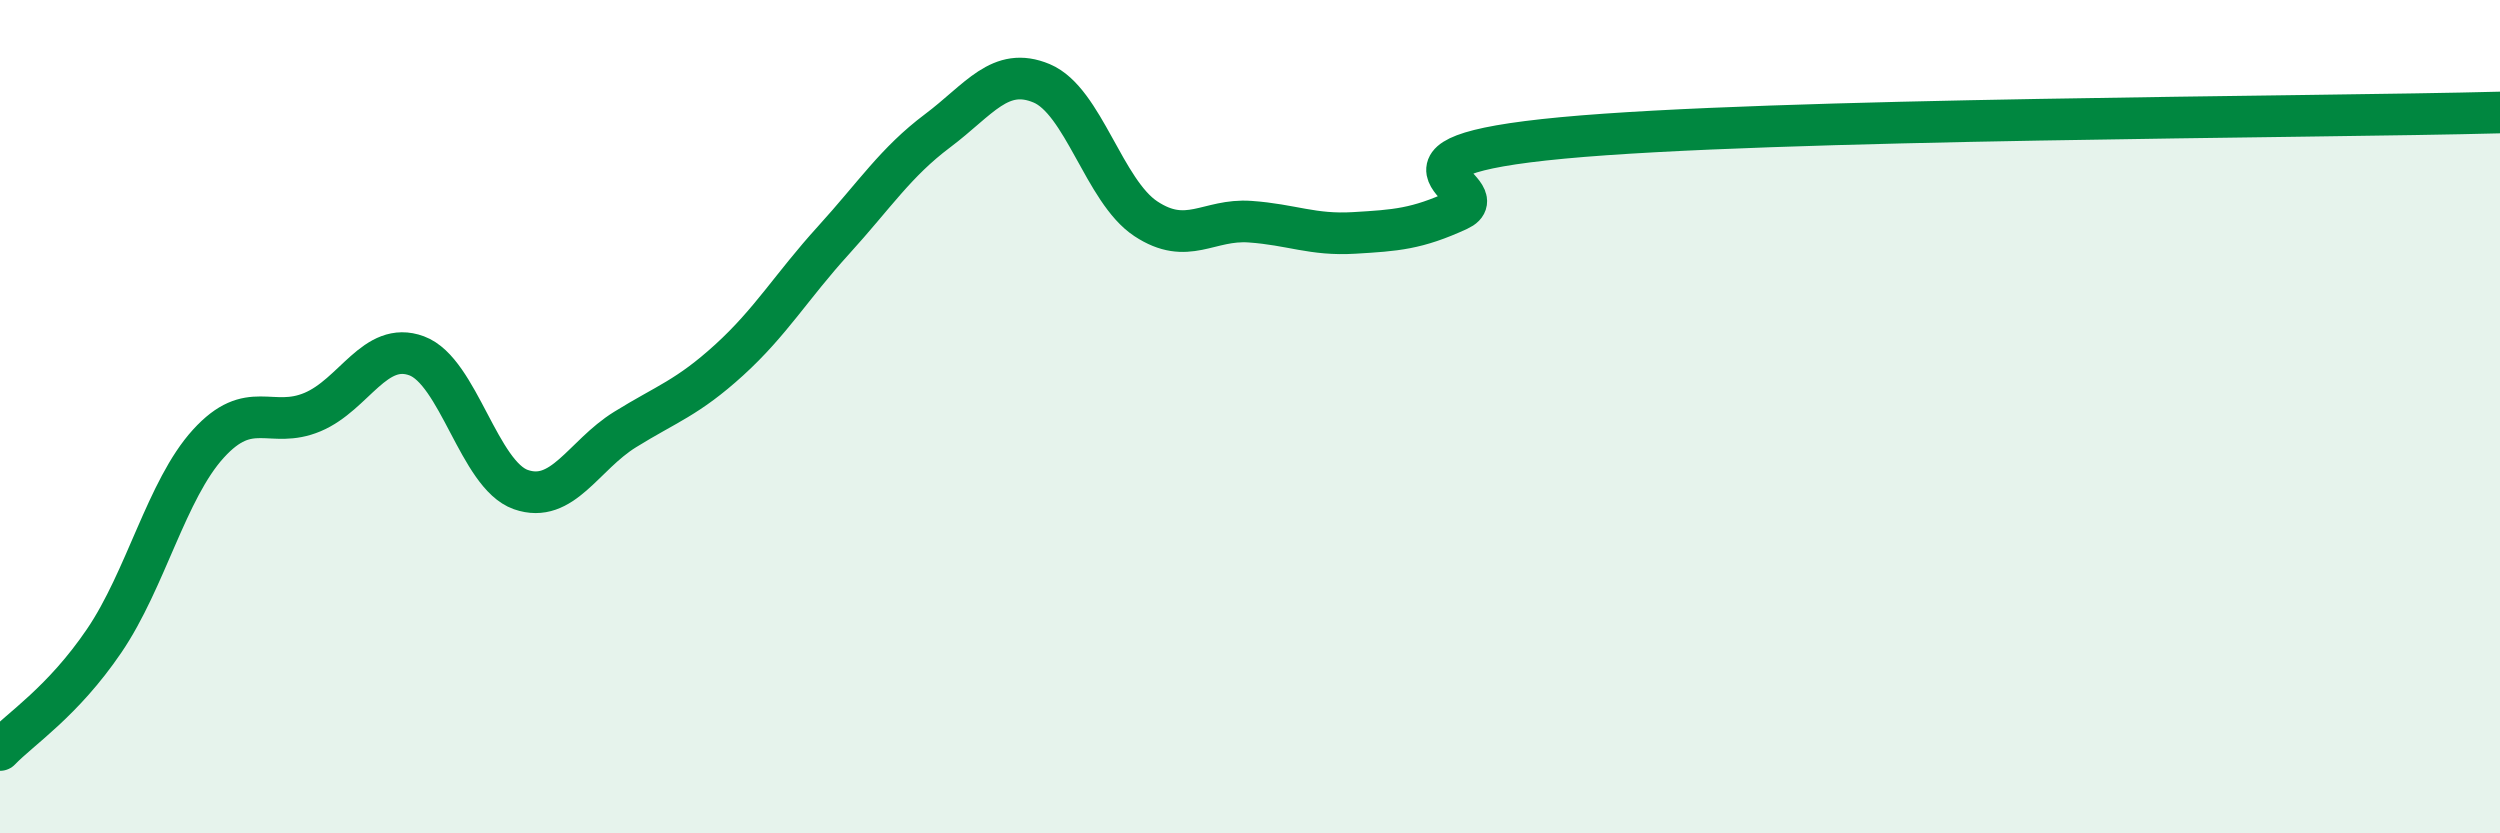 
    <svg width="60" height="20" viewBox="0 0 60 20" xmlns="http://www.w3.org/2000/svg">
      <path
        d="M 0,18 C 0.5,17.48 1.5,16.85 2.5,15.38 C 3.5,13.91 4,11.75 5,10.65 C 6,9.55 6.5,10.31 7.5,9.89 C 8.5,9.47 9,8.17 10,8.54 C 11,8.91 11.5,11.4 12.5,11.75 C 13.5,12.1 14,10.93 15,10.31 C 16,9.69 16.5,9.55 17.5,8.64 C 18.5,7.73 19,6.87 20,5.77 C 21,4.67 21.5,3.89 22.5,3.14 C 23.5,2.39 24,1.58 25,2 C 26,2.42 26.5,4.59 27.5,5.25 C 28.5,5.91 29,5.25 30,5.32 C 31,5.39 31.5,5.65 32.5,5.59 C 33.5,5.53 34,5.5 35,5.04 C 36,4.58 32.5,3.78 37.5,3.31 C 42.5,2.84 55.5,2.82 60,2.7L60 20L0 20Z"
        fill="#008740"
        opacity="0.1"
        stroke-linecap="round"
        stroke-linejoin="round"
      />
      <path
        d="M 0,18 C 0.5,17.48 1.5,16.85 2.5,15.38 C 3.5,13.91 4,11.75 5,10.65 C 6,9.55 6.5,10.31 7.5,9.89 C 8.5,9.47 9,8.17 10,8.54 C 11,8.91 11.5,11.4 12.5,11.75 C 13.5,12.1 14,10.93 15,10.31 C 16,9.69 16.5,9.55 17.5,8.64 C 18.5,7.73 19,6.87 20,5.77 C 21,4.67 21.5,3.89 22.5,3.14 C 23.5,2.39 24,1.58 25,2 C 26,2.42 26.5,4.59 27.5,5.25 C 28.5,5.91 29,5.25 30,5.32 C 31,5.39 31.5,5.65 32.5,5.59 C 33.5,5.53 34,5.5 35,5.04 C 36,4.58 32.5,3.78 37.5,3.31 C 42.5,2.84 55.5,2.82 60,2.7"
        stroke="#008740"
        stroke-width="1"
        fill="none"
        stroke-linecap="round"
        stroke-linejoin="round"
      />
    </svg>
  